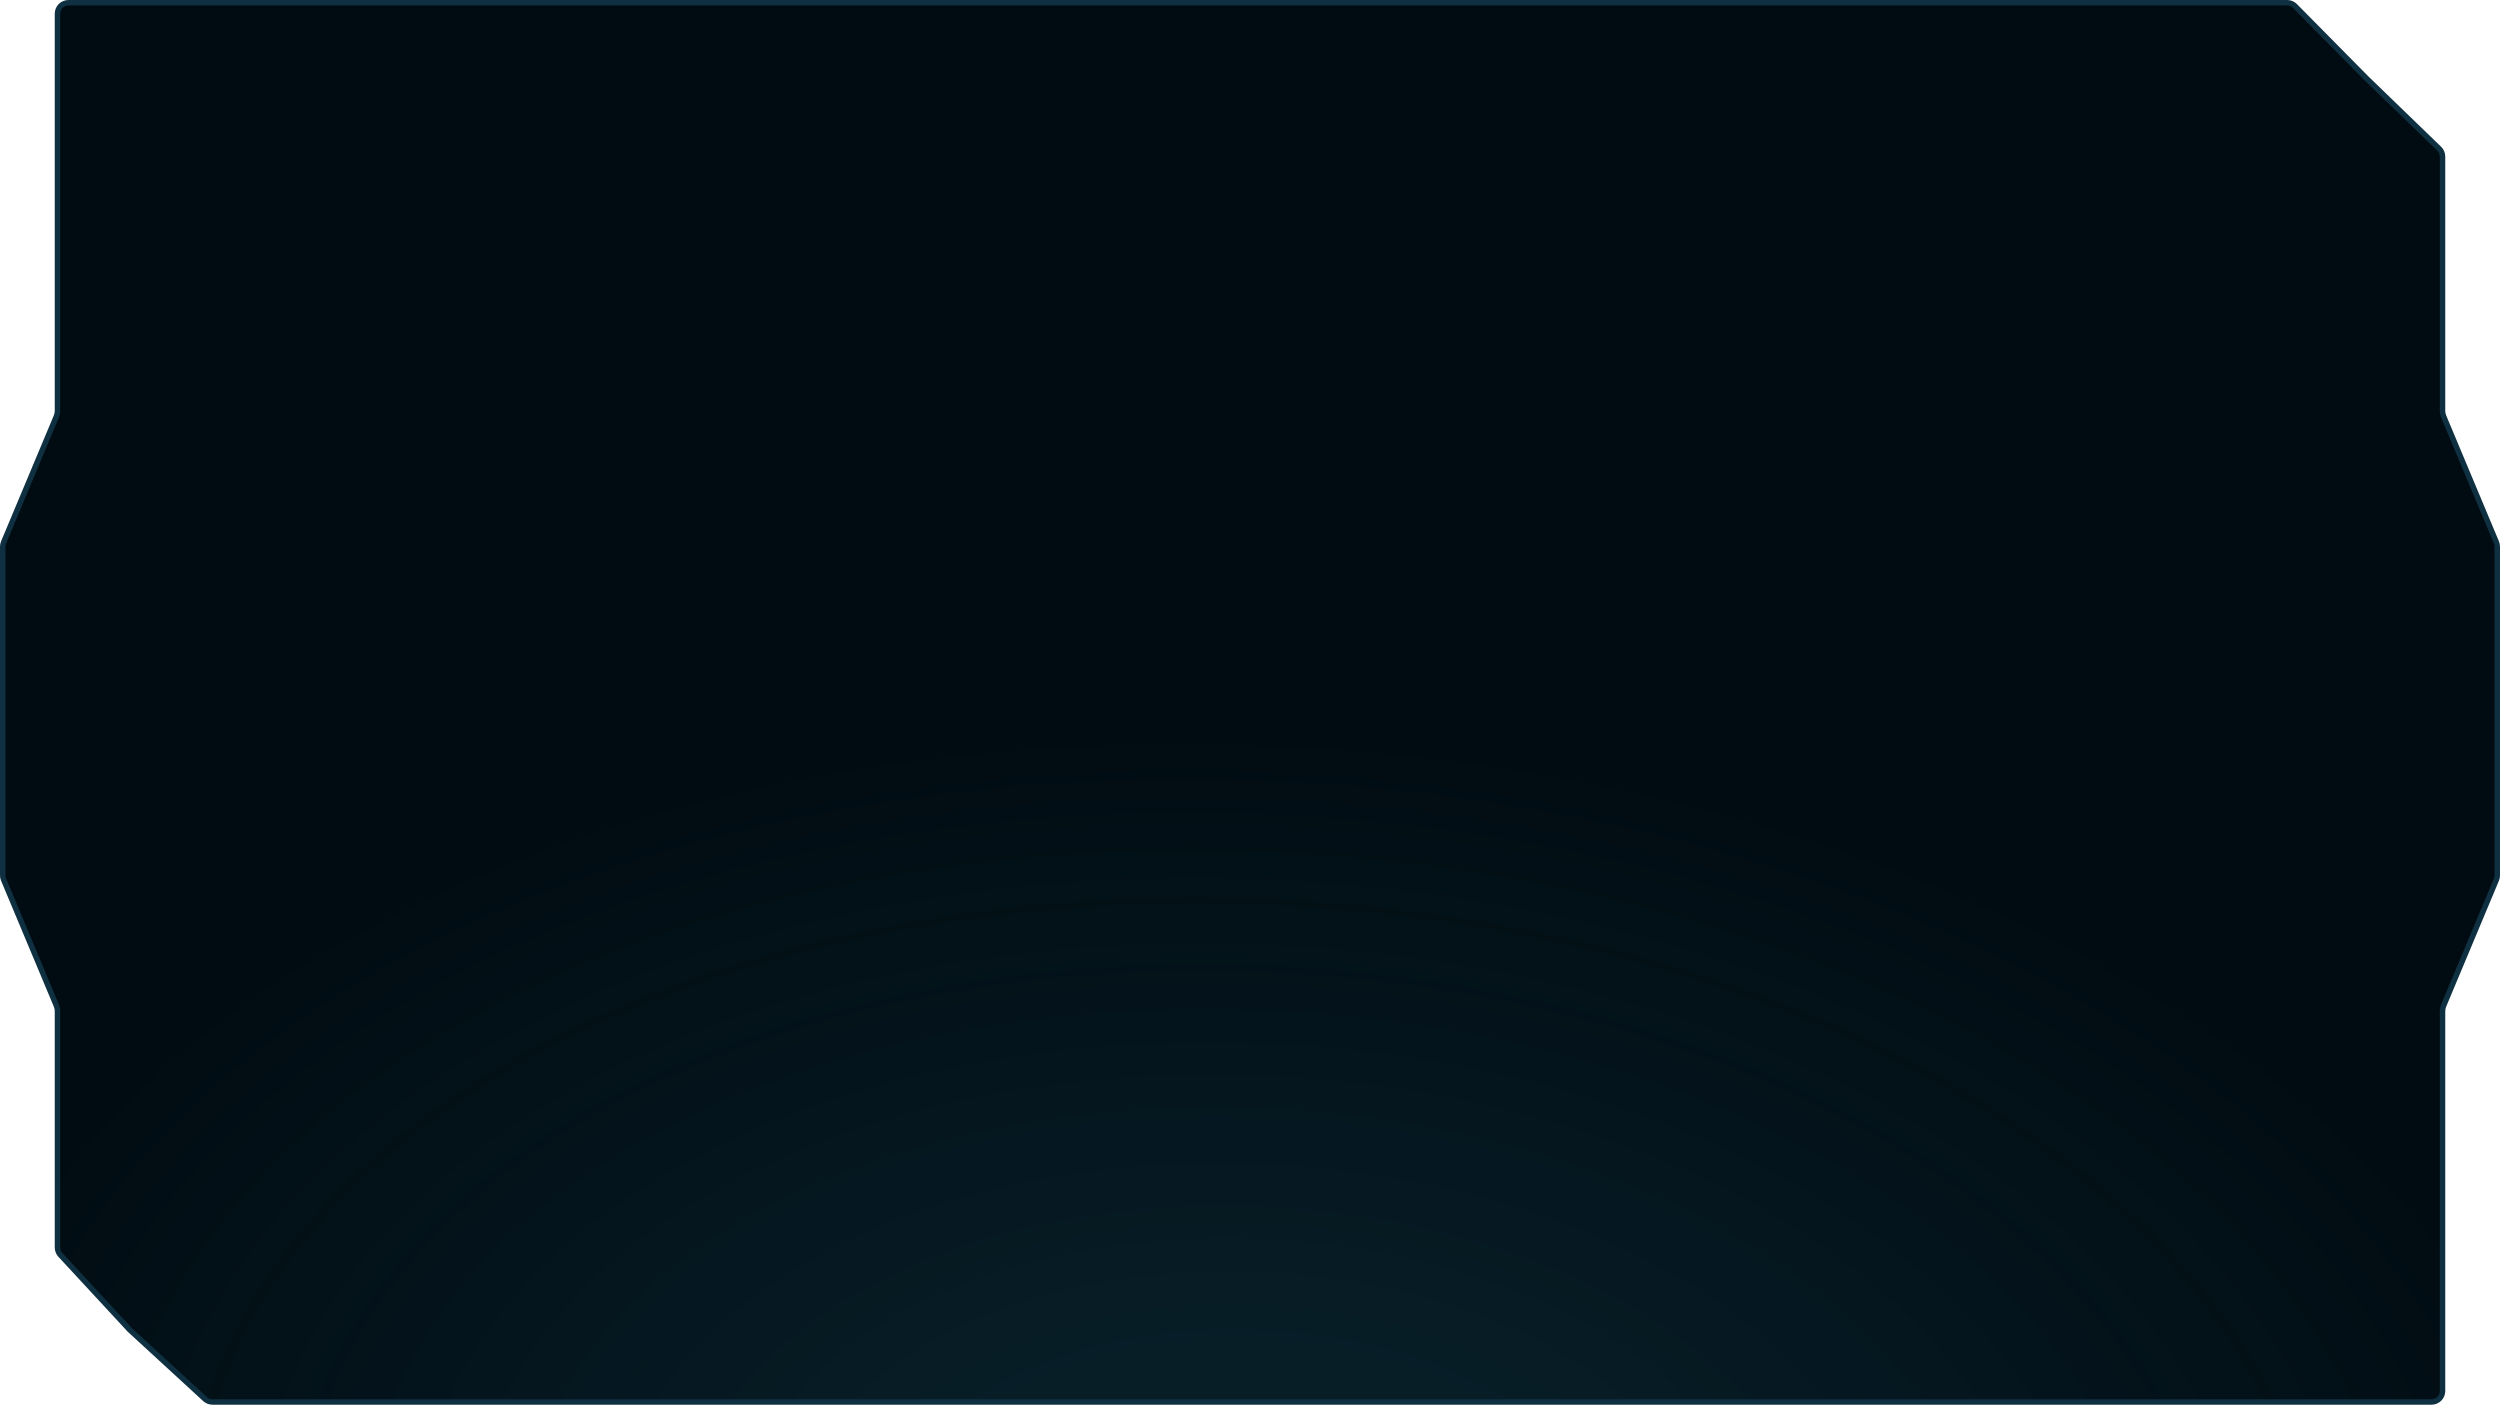 <svg width="913" height="513" viewBox="0 0 913 513" fill="none" preserveAspectRatio="none" xmlns="http://www.w3.org/2000/svg"><path d="M864.306 28.685L864.314 28.693L864.322 28.701L890.788 54.292C891.567 55.046 892.007 56.084 892.007 57.168V128.75V149.897C892.007 150.693 892.166 151.481 892.473 152.215L911.689 198.08C911.894 198.57 912 199.095 912 199.626V259.665V319.703C912 320.234 911.894 320.759 911.689 321.249L892.473 367.114C892.165 367.85 892.007 368.648 892.007 369.443V458.369V508.009C892.007 510.215 890.219 512 888.007 512H849.357H793.71H682.418H131.285H77.588C76.585 512 75.619 511.623 74.881 510.945L47.356 485.642L22.056 458.294C21.373 457.555 20.993 456.585 20.993 455.578V420.727V369.432C20.993 368.636 20.834 367.848 20.527 367.114L1.311 321.249C1.106 320.759 1 320.234 1 319.703V259.665V199.626C1 199.095 1.106 198.57 1.311 198.08L20.527 152.215C20.834 151.481 20.993 150.693 20.993 149.897V128.75V55.048V5C20.993 2.791 22.784 1 24.993 1H75.639H131.285H682.418H793.71H835.273C836.342 1 837.366 1.428 838.118 2.188L864.306 28.685Z" fill="#010C12"/><path d="M864.306 28.685L864.314 28.693L864.322 28.701L890.788 54.292C891.567 55.046 892.007 56.084 892.007 57.168V128.75V149.897C892.007 150.693 892.166 151.481 892.473 152.215L911.689 198.08C911.894 198.57 912 199.095 912 199.626V259.665V319.703C912 320.234 911.894 320.759 911.689 321.249L892.473 367.114C892.165 367.85 892.007 368.648 892.007 369.443V458.369V508.009C892.007 510.215 890.219 512 888.007 512H849.357H793.71H682.418H131.285H77.588C76.585 512 75.619 511.623 74.881 510.945L47.356 485.642L22.056 458.294C21.373 457.555 20.993 456.585 20.993 455.578V420.727V369.432C20.993 368.636 20.834 367.848 20.527 367.114L1.311 321.249C1.106 320.759 1 320.234 1 319.703V259.665V199.626C1 199.095 1.106 198.57 1.311 198.08L20.527 152.215C20.834 151.481 20.993 150.693 20.993 149.897V128.75V55.048V5C20.993 2.791 22.784 1 24.993 1H75.639H131.285H682.418H793.71H835.273C836.342 1 837.366 1.428 838.118 2.188L864.306 28.685Z" fill="url(#paint0_radial_0_3185)" fill-opacity="0.11"/><path d="M864.306 28.685L864.314 28.693L864.322 28.701L890.788 54.292C891.567 55.046 892.007 56.084 892.007 57.168V128.75V149.897C892.007 150.693 892.166 151.481 892.473 152.215L911.689 198.08C911.894 198.57 912 199.095 912 199.626V259.665V319.703C912 320.234 911.894 320.759 911.689 321.249L892.473 367.114C892.165 367.85 892.007 368.648 892.007 369.443V458.369V508.009C892.007 510.215 890.219 512 888.007 512H849.357H793.71H682.418H131.285H77.588C76.585 512 75.619 511.623 74.881 510.945L47.356 485.642L22.056 458.294C21.373 457.555 20.993 456.585 20.993 455.578V420.727V369.432C20.993 368.636 20.834 367.848 20.527 367.114L1.311 321.249C1.106 320.759 1 320.234 1 319.703V259.665V199.626C1 199.095 1.106 198.57 1.311 198.08L20.527 152.215C20.834 151.481 20.993 150.693 20.993 149.897V128.75V55.048V5C20.993 2.791 22.784 1 24.993 1H75.639H131.285H682.418H793.71H835.273C836.342 1 837.366 1.428 838.118 2.188L864.306 28.685Z" stroke="#0F3041" stroke-width="2"/><defs><radialGradient id="paint0_radial_0_3185" cx="0" cy="0" r="1" gradientUnits="userSpaceOnUse" gradientTransform="translate(456.5 568.297) rotate(-87.274) scale(300.812 488.89)"><stop offset="0.25" stop-color="#3BADD5"/><stop offset="1" stop-color="#3BADD5" stop-opacity="0"/></radialGradient></defs></svg>